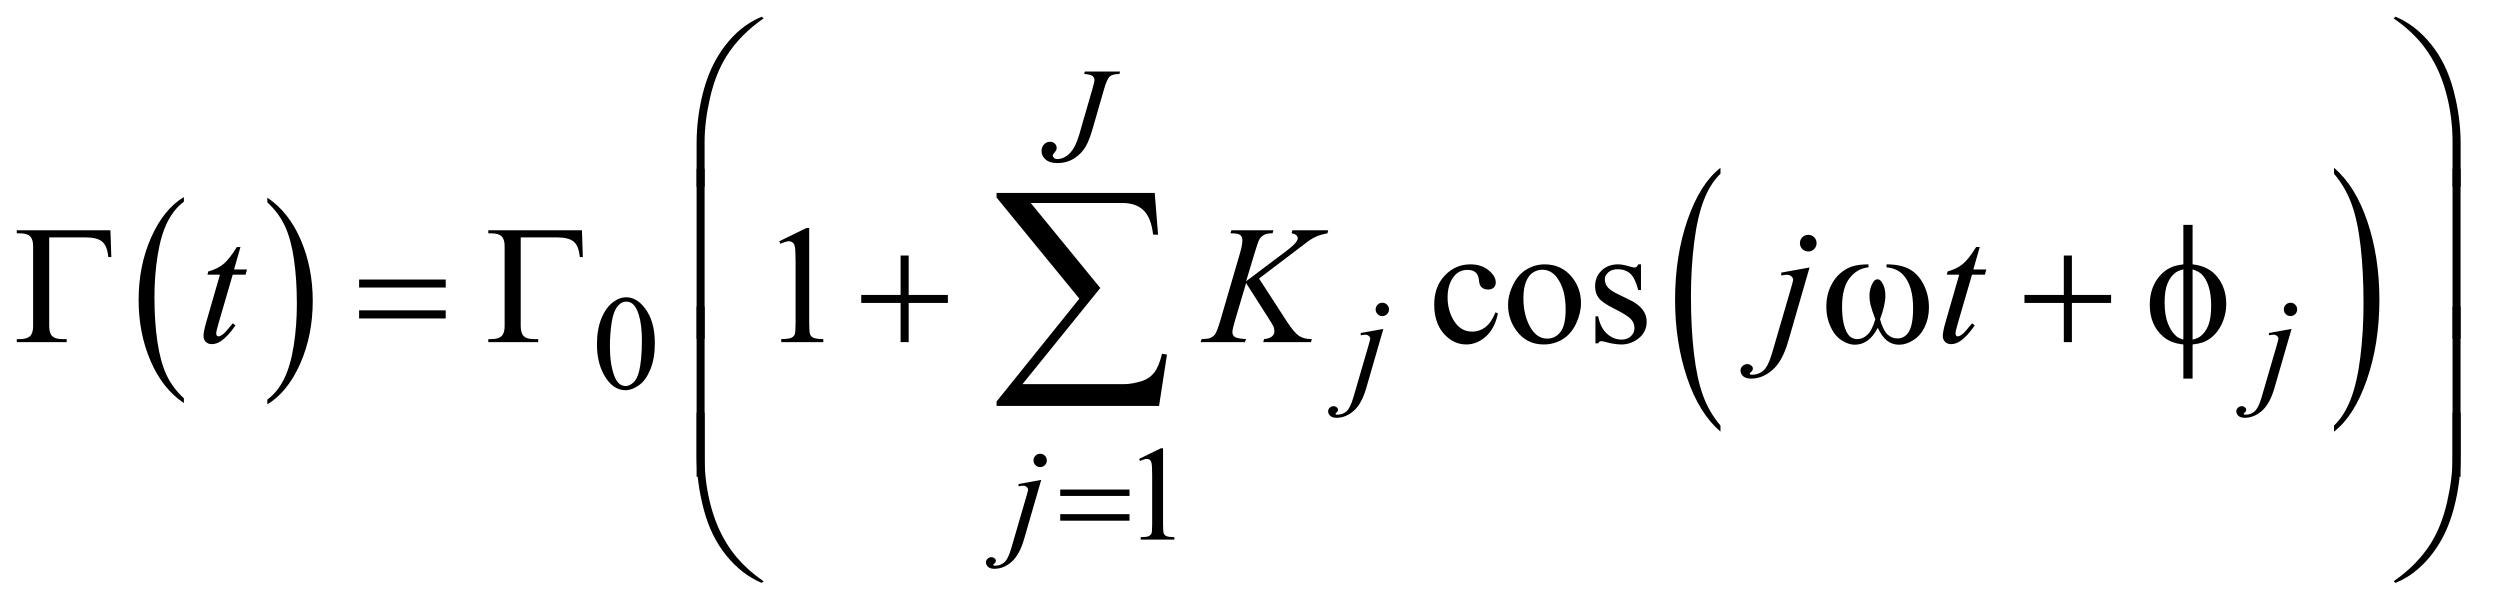 <?xml version="1.0" encoding="UTF-8"?>
<!DOCTYPE svg PUBLIC '-//W3C//DTD SVG 1.0//EN'
          'http://www.w3.org/TR/2001/REC-SVG-20010904/DTD/svg10.dtd'>
<svg stroke-dasharray="none" shape-rendering="auto" xmlns="http://www.w3.org/2000/svg" font-family="'Dialog'" text-rendering="auto" width="232" fill-opacity="1" color-interpolation="auto" color-rendering="auto" preserveAspectRatio="xMidYMid meet" font-size="12px" viewBox="0 0 232 57" fill="black" xmlns:xlink="http://www.w3.org/1999/xlink" stroke="black" image-rendering="auto" stroke-miterlimit="10" stroke-linecap="square" stroke-linejoin="miter" font-style="normal" stroke-width="1" height="57" stroke-dashoffset="0" font-weight="normal" stroke-opacity="1"
><!--Generated by the Batik Graphics2D SVG Generator--><defs id="genericDefs"
  /><g
  ><defs id="defs1"
    ><clipPath clipPathUnits="userSpaceOnUse" id="clipPath1"
      ><path d="M0.861 1.742 L147.73 1.742 L147.73 37.306 L0.861 37.306 L0.861 1.742 Z"
      /></clipPath
      ><clipPath clipPathUnits="userSpaceOnUse" id="clipPath2"
      ><path d="M27.52 55.645 L27.52 1191.886 L4719.793 1191.886 L4719.793 55.645 Z"
      /></clipPath
    ></defs
    ><g transform="scale(1.576,1.576) translate(-0.861,-1.742) matrix(0.031,0,0,0.031,0,0)"
    ><path d="M377.062 812.781 L377.062 821.797 Q336.406 794.516 313.742 741.703 Q291.078 688.891 291.078 626.125 Q291.078 560.828 314.914 507.18 Q338.75 453.531 377.062 430.438 L377.062 439.25 Q357.906 453.531 345.602 478.305 Q333.297 503.078 327.219 541.188 Q321.141 579.297 321.141 620.656 Q321.141 667.484 326.75 705.273 Q332.359 743.062 343.883 767.945 Q355.406 792.828 377.062 812.781 Z" stroke="none" clip-path="url(#clipPath2)"
    /></g
    ><g transform="matrix(0.049,0,0,0.049,-1.357,-2.744)"
    ><path d="M534.016 439.25 L534.016 430.438 Q574.656 457.516 597.32 510.32 Q619.984 563.125 619.984 625.906 Q619.984 691.203 596.156 744.953 Q572.328 798.703 534.016 821.797 L534.016 812.781 Q553.328 798.5 565.633 773.727 Q577.938 748.953 583.93 710.945 Q589.922 672.938 589.922 631.375 Q589.922 584.75 584.398 546.852 Q578.875 508.953 567.266 484.078 Q555.656 459.203 534.016 439.25 Z" stroke="none" clip-path="url(#clipPath2)"
    /></g
    ><g transform="matrix(0.049,0,0,0.049,-1.357,-2.744)"
    ><path d="M3286.062 861.953 L3286.062 873.484 Q3245.406 838.641 3222.742 771.219 Q3200.078 703.797 3200.078 623.641 Q3200.078 540.281 3223.914 471.789 Q3247.75 403.297 3286.062 373.812 L3286.062 385.062 Q3266.906 403.297 3254.602 434.93 Q3242.297 466.562 3236.219 515.219 Q3230.141 563.875 3230.141 616.672 Q3230.141 676.453 3235.75 724.703 Q3241.359 772.953 3252.883 804.727 Q3264.406 836.5 3286.062 861.953 Z" stroke="none" clip-path="url(#clipPath2)"
    /></g
    ><g transform="matrix(0.049,0,0,0.049,-1.357,-2.744)"
    ><path d="M4448.016 385.062 L4448.016 373.812 Q4488.656 408.391 4511.32 475.812 Q4533.984 543.234 4533.984 623.375 Q4533.984 706.75 4510.156 775.375 Q4486.328 844 4448.016 873.484 L4448.016 861.953 Q4467.328 843.734 4479.633 812.102 Q4491.938 780.469 4497.93 731.945 Q4503.922 683.422 4503.922 630.344 Q4503.922 570.844 4498.398 522.453 Q4492.875 474.062 4481.266 442.297 Q4469.656 410.531 4448.016 385.062 Z" stroke="none" clip-path="url(#clipPath2)"
    /></g
    ><g transform="matrix(0.049,0,0,0.049,-1.357,-2.744)"
    ><path d="M1158.25 708.25 Q1158.25 679.25 1167 658.312 Q1175.75 637.375 1190.25 627.125 Q1201.5 619 1213.5 619 Q1233 619 1248.5 638.875 Q1267.875 663.5 1267.875 705.625 Q1267.875 735.125 1259.375 755.75 Q1250.875 776.375 1237.688 785.688 Q1224.5 795 1212.25 795 Q1188 795 1171.875 766.375 Q1158.25 742.25 1158.25 708.25 ZM1182.75 711.375 Q1182.75 746.375 1191.375 768.5 Q1198.5 787.125 1212.625 787.125 Q1219.375 787.125 1226.625 781.062 Q1233.875 775 1237.625 760.75 Q1243.375 739.25 1243.375 700.125 Q1243.375 671.125 1237.375 651.75 Q1232.875 637.375 1225.75 631.375 Q1220.625 627.25 1213.375 627.25 Q1204.875 627.25 1198.25 634.875 Q1189.25 645.25 1186 667.5 Q1182.75 689.75 1182.75 711.375 Z" stroke="none" clip-path="url(#clipPath2)"
    /></g
    ><g transform="matrix(0.049,0,0,0.049,-1.357,-2.744)"
    ><path d="M2185 925.125 L2226.25 905 L2230.375 905 L2230.375 1048.125 Q2230.375 1062.375 2231.562 1065.875 Q2232.75 1069.375 2236.5 1071.25 Q2240.25 1073.125 2251.75 1073.375 L2251.75 1078 L2188 1078 L2188 1073.375 Q2200 1073.125 2203.5 1071.312 Q2207 1069.5 2208.375 1066.438 Q2209.75 1063.375 2209.75 1048.125 L2209.75 956.625 Q2209.75 938.125 2208.5 932.875 Q2207.625 928.875 2205.312 927 Q2203 925.125 2199.75 925.125 Q2195.125 925.125 2186.875 929 L2185 925.125 Z" stroke="none" clip-path="url(#clipPath2)"
    /></g
    ><g transform="matrix(0.049,0,0,0.049,-1.357,-2.744)"
    ><path d="M1503.5 512.906 L1555.062 487.75 L1560.219 487.75 L1560.219 666.656 Q1560.219 684.469 1561.703 688.844 Q1563.188 693.219 1567.875 695.562 Q1572.562 697.906 1586.938 698.219 L1586.938 704 L1507.25 704 L1507.25 698.219 Q1522.25 697.906 1526.625 695.641 Q1531 693.375 1532.719 689.547 Q1534.438 685.719 1534.438 666.656 L1534.438 552.281 Q1534.438 529.156 1532.875 522.594 Q1531.781 517.594 1528.891 515.25 Q1526 512.906 1521.938 512.906 Q1516.156 512.906 1505.844 517.75 L1503.5 512.906 ZM2864.562 649.625 Q2858.781 677.906 2841.906 693.141 Q2825.031 708.375 2804.562 708.375 Q2780.188 708.375 2762.062 687.906 Q2743.938 667.438 2743.938 632.594 Q2743.938 598.844 2764.016 577.75 Q2784.094 556.656 2812.219 556.656 Q2833.312 556.656 2846.906 567.828 Q2860.5 579 2860.5 591.031 Q2860.5 596.969 2856.672 600.641 Q2852.844 604.312 2845.969 604.312 Q2836.75 604.312 2832.062 598.375 Q2829.406 595.094 2828.547 585.875 Q2827.688 576.656 2822.219 571.812 Q2816.75 567.125 2807.062 567.125 Q2791.438 567.125 2781.906 578.688 Q2769.25 594 2769.25 619.156 Q2769.25 644.781 2781.828 664.391 Q2794.406 684 2815.812 684 Q2831.125 684 2843.312 673.531 Q2851.906 666.344 2860.031 647.438 L2864.562 649.625 ZM2953 556.656 Q2985.5 556.656 3005.188 581.344 Q3021.906 602.438 3021.906 629.781 Q3021.906 649 3012.688 668.688 Q3003.469 688.375 2987.297 698.375 Q2971.125 708.375 2951.281 708.375 Q2918.938 708.375 2899.875 682.594 Q2883.781 660.875 2883.781 633.844 Q2883.781 614.156 2893.547 594.703 Q2903.312 575.25 2919.25 565.953 Q2935.188 556.656 2953 556.656 ZM2948.156 566.812 Q2939.875 566.812 2931.516 571.734 Q2923.156 576.656 2918 589 Q2912.844 601.344 2912.844 620.719 Q2912.844 651.969 2925.266 674.625 Q2937.688 697.281 2958 697.281 Q2973.156 697.281 2983 684.781 Q2992.844 672.281 2992.844 641.812 Q2992.844 603.688 2976.438 581.812 Q2965.344 566.812 2948.156 566.812 ZM3135.5 556.656 L3135.5 605.406 L3130.344 605.406 Q3124.406 582.438 3115.109 574.156 Q3105.812 565.875 3091.438 565.875 Q3080.5 565.875 3073.781 571.656 Q3067.062 577.438 3067.062 584.469 Q3067.062 593.219 3072.062 599.469 Q3076.906 605.875 3091.75 613.062 L3114.562 624.156 Q3146.281 639.625 3146.281 664.938 Q3146.281 684.469 3131.516 696.422 Q3116.75 708.375 3098.469 708.375 Q3085.344 708.375 3068.469 703.688 Q3063.312 702.125 3060.031 702.125 Q3056.438 702.125 3054.406 706.188 L3049.25 706.188 L3049.25 655.094 L3054.406 655.094 Q3058.781 676.969 3071.125 688.062 Q3083.469 699.156 3098.781 699.156 Q3109.562 699.156 3116.359 692.828 Q3123.156 686.5 3123.156 677.594 Q3123.156 666.812 3115.578 659.469 Q3108 652.125 3085.344 640.875 Q3062.688 629.625 3055.656 620.562 Q3048.625 611.656 3048.625 598.062 Q3048.625 580.406 3060.734 568.531 Q3072.844 556.656 3092.062 556.656 Q3100.5 556.656 3112.531 560.25 Q3120.5 562.594 3123.156 562.594 Q3125.656 562.594 3127.062 561.5 Q3128.469 560.406 3130.344 556.656 L3135.5 556.656 Z" stroke="none" clip-path="url(#clipPath2)"
    /></g
    ><g transform="matrix(0.049,0,0,0.049,-1.357,-2.744)"
    ><path d="M2082.25 191.5 L2149 191.5 L2147.625 196.125 Q2134.75 196.25 2129.5 200.812 Q2124.25 205.375 2118.5 225.25 L2097 299.875 Q2090.875 321 2084.625 332.125 Q2076.25 347.125 2062.062 356 Q2047.875 364.875 2030.25 364.875 Q2015.75 364.875 2008 358.188 Q2000.25 351.5 2000.25 342 Q2000.25 334.5 2004.938 329.5 Q2009.625 324.5 2016.125 324.5 Q2021.75 324.5 2025.312 327.875 Q2028.875 331.25 2028.875 336.125 Q2028.875 340.125 2025.625 343.875 Q2021.5 348.625 2021.5 350.375 Q2021.5 353 2023.875 355.125 Q2026.25 357.25 2030.25 357.25 Q2036 357.25 2042.188 354.5 Q2048.375 351.75 2053.812 346.125 Q2059.25 340.5 2063.312 332.625 Q2067.375 324.75 2071.625 311.125 L2077.75 289.5 L2096.375 225.25 Q2100.5 211.125 2100.5 207.625 Q2100.5 202.875 2096.75 199.875 Q2093 196.875 2080.875 196.125 L2082.25 191.5 Z" stroke="none" clip-path="url(#clipPath2)"
    /></g
    ><g transform="matrix(0.049,0,0,0.049,-1.357,-2.744)"
    ><path d="M2645.625 629.375 Q2650.875 629.375 2654.562 633.062 Q2658.25 636.75 2658.25 642 Q2658.25 647.25 2654.562 650.938 Q2650.875 654.625 2645.625 654.625 Q2640.375 654.625 2636.688 650.938 Q2633 647.25 2633 642 Q2633 636.75 2636.688 633.062 Q2640.375 629.375 2645.625 629.375 ZM2647.625 678.875 L2615.25 790.75 Q2606.625 820.75 2591.562 834 Q2576.5 847.25 2559 847.25 Q2551.125 847.25 2547.062 843.625 Q2543 840 2543 835 Q2543 831.125 2546.062 828.188 Q2549.125 825.25 2553.125 825.25 Q2556.75 825.25 2559.5 827.625 Q2561.75 829.5 2561.75 831.875 Q2561.75 835.125 2558.625 837.5 Q2556.875 838.875 2556.875 839.75 L2557.125 840.375 Q2557.5 840.875 2558.25 841.125 Q2559 841.375 2560.5 841.375 Q2570.625 841.375 2577.812 834.938 Q2585 828.5 2590.625 809.25 L2618.625 713.25 Q2622.75 699.125 2622.75 697.625 Q2622.75 694.625 2620.062 692.25 Q2617.375 689.875 2613.25 689.875 Q2611.625 689.875 2609.5 690.25 Q2607.875 690.5 2604.75 691 L2604.75 686.625 L2647.625 678.875 ZM4365.625 629.375 Q4370.875 629.375 4374.562 633.062 Q4378.25 636.75 4378.25 642 Q4378.25 647.25 4374.562 650.938 Q4370.875 654.625 4365.625 654.625 Q4360.375 654.625 4356.688 650.938 Q4353 647.25 4353 642 Q4353 636.75 4356.688 633.062 Q4360.375 629.375 4365.625 629.375 ZM4367.625 678.875 L4335.25 790.75 Q4326.625 820.75 4311.562 834 Q4296.5 847.25 4279 847.25 Q4271.125 847.25 4267.062 843.625 Q4263 840 4263 835 Q4263 831.125 4266.062 828.188 Q4269.125 825.25 4273.125 825.25 Q4276.75 825.25 4279.5 827.625 Q4281.75 829.5 4281.75 831.875 Q4281.75 835.125 4278.625 837.5 Q4276.875 838.875 4276.875 839.75 L4277.125 840.375 Q4277.5 840.875 4278.25 841.125 Q4279 841.375 4280.5 841.375 Q4290.625 841.375 4297.812 834.938 Q4305 828.5 4310.625 809.25 L4338.625 713.25 Q4342.75 699.125 4342.75 697.625 Q4342.75 694.625 4340.062 692.25 Q4337.375 689.875 4333.25 689.875 Q4331.625 689.875 4329.5 690.25 Q4327.875 690.5 4324.75 691 L4324.75 686.625 L4367.625 678.875 Z" stroke="none" clip-path="url(#clipPath2)"
    /></g
    ><g transform="matrix(0.049,0,0,0.049,-1.357,-2.744)"
    ><path d="M1997.625 915.375 Q2002.875 915.375 2006.562 919.062 Q2010.25 922.75 2010.25 928 Q2010.25 933.25 2006.562 936.938 Q2002.875 940.625 1997.625 940.625 Q1992.375 940.625 1988.688 936.938 Q1985 933.25 1985 928 Q1985 922.75 1988.688 919.062 Q1992.375 915.375 1997.625 915.375 ZM1999.625 964.875 L1967.25 1076.75 Q1958.625 1106.75 1943.562 1120 Q1928.5 1133.25 1911 1133.25 Q1903.125 1133.25 1899.062 1129.625 Q1895 1126 1895 1121 Q1895 1117.125 1898.062 1114.188 Q1901.125 1111.25 1905.125 1111.25 Q1908.75 1111.25 1911.5 1113.625 Q1913.75 1115.5 1913.75 1117.875 Q1913.75 1121.125 1910.625 1123.5 Q1908.875 1124.875 1908.875 1125.75 L1909.125 1126.375 Q1909.5 1126.875 1910.25 1127.125 Q1911 1127.375 1912.5 1127.375 Q1922.625 1127.375 1929.812 1120.938 Q1937 1114.5 1942.625 1095.25 L1970.625 999.25 Q1974.75 985.125 1974.75 983.625 Q1974.75 980.625 1972.062 978.25 Q1969.375 975.875 1965.25 975.875 Q1963.625 975.875 1961.5 976.25 Q1959.875 976.5 1956.75 977 L1956.75 972.625 L1999.625 964.875 Z" stroke="none" clip-path="url(#clipPath2)"
    /></g
    ><g transform="matrix(0.049,0,0,0.049,-1.357,-2.744)"
    ><path d="M483.125 523.844 L470.938 566.344 L495.469 566.344 L492.812 576.188 L468.438 576.188 L441.562 668.375 Q437.188 683.219 437.188 687.594 Q437.188 690.25 438.438 691.656 Q439.688 693.062 441.406 693.062 Q445.312 693.062 451.719 687.594 Q455.469 684.469 468.438 668.375 L473.594 672.281 Q459.219 693.219 446.406 701.812 Q437.656 707.75 428.75 707.75 Q421.875 707.75 417.5 703.453 Q413.125 699.156 413.125 692.438 Q413.125 684 418.125 666.656 L444.219 576.188 L420.625 576.188 L422.188 570.094 Q439.375 565.406 450.781 556.109 Q462.188 546.812 476.25 523.844 L483.125 523.844 ZM2412.188 583.531 L2464.688 664.625 Q2478.75 686.188 2487.969 692.203 Q2497.188 698.219 2512.188 698.219 L2510.469 704 L2420.156 704 L2421.562 698.219 Q2432.344 697.125 2436.797 693.062 Q2441.25 689 2441.25 683.844 Q2441.25 679.156 2439.688 674.781 Q2438.438 671.656 2430.625 659.469 L2387.656 592.125 L2366.875 662.281 Q2361.719 679.156 2361.719 684.938 Q2361.719 690.875 2366.094 694 Q2370.469 697.125 2387.656 698.219 L2385.156 704 L2301.406 704 L2303.438 698.219 Q2315.625 697.906 2319.844 696.031 Q2326.094 693.219 2329.062 688.844 Q2333.125 682.438 2339.062 662.281 L2376.406 534.312 Q2380.625 519.625 2380.625 510.719 Q2380.625 504.469 2376.641 501.188 Q2372.656 497.906 2361.094 497.906 L2357.969 497.906 L2359.844 492.125 L2439.375 492.125 L2437.812 497.906 Q2427.969 497.75 2423.125 500.094 Q2416.406 503.375 2413.281 508.531 Q2410.156 513.688 2404.062 534.312 L2387.656 588.688 L2462.969 531.969 Q2477.969 520.719 2482.656 514.156 Q2485.469 510.094 2485.469 506.812 Q2485.469 504 2482.578 501.344 Q2479.688 498.688 2473.75 497.906 L2475.312 492.125 L2543.125 492.125 L2541.719 497.906 Q2530.625 499.781 2523.047 502.828 Q2515.469 505.875 2507.5 511.188 Q2505.156 512.75 2477.031 534.312 L2412.188 583.531 ZM3452.281 500.719 Q3458.844 500.719 3463.453 505.328 Q3468.062 509.938 3468.062 516.5 Q3468.062 523.062 3463.453 527.672 Q3458.844 532.281 3452.281 532.281 Q3445.719 532.281 3441.109 527.672 Q3436.5 523.062 3436.5 516.5 Q3436.5 509.938 3441.109 505.328 Q3445.719 500.719 3452.281 500.719 ZM3454.781 562.594 L3414.312 702.438 Q3403.531 739.938 3384.703 756.5 Q3365.875 773.062 3344 773.062 Q3334.156 773.062 3329.078 768.531 Q3324 764 3324 757.75 Q3324 752.906 3327.828 749.234 Q3331.656 745.562 3336.656 745.562 Q3341.188 745.562 3344.625 748.531 Q3347.438 750.875 3347.438 753.844 Q3347.438 757.906 3343.531 760.875 Q3341.344 762.594 3341.344 763.688 L3341.656 764.469 Q3342.125 765.094 3343.062 765.406 Q3344 765.719 3345.875 765.719 Q3358.531 765.719 3367.516 757.672 Q3376.5 749.625 3383.531 725.562 L3418.531 605.562 Q3423.688 587.906 3423.688 586.031 Q3423.688 582.281 3420.328 579.312 Q3416.969 576.344 3411.812 576.344 Q3409.781 576.344 3407.125 576.812 Q3405.094 577.125 3401.188 577.75 L3401.188 572.281 L3454.781 562.594 ZM3777.125 523.844 L3764.938 566.344 L3789.469 566.344 L3786.812 576.188 L3762.438 576.188 L3735.562 668.375 Q3731.188 683.219 3731.188 687.594 Q3731.188 690.25 3732.438 691.656 Q3733.688 693.062 3735.406 693.062 Q3739.312 693.062 3745.719 687.594 Q3749.469 684.469 3762.438 668.375 L3767.594 672.281 Q3753.219 693.219 3740.406 701.812 Q3731.656 707.75 3722.75 707.75 Q3715.875 707.75 3711.5 703.453 Q3707.125 699.156 3707.125 692.438 Q3707.125 684 3712.125 666.656 L3738.219 576.188 L3714.625 576.188 L3716.188 570.094 Q3733.375 565.406 3744.781 556.109 Q3756.188 546.812 3770.25 523.844 L3777.125 523.844 Z" stroke="none" clip-path="url(#clipPath2)"
    /></g
    ><g transform="matrix(0.049,0,0,0.049,-1.357,-2.744)"
    ><path d="M2035.625 983.125 L2166.875 983.125 L2166.875 995.25 L2035.625 995.25 L2035.625 983.125 ZM2035.625 1029.75 L2166.875 1029.75 L2166.875 1042.125 L2035.625 1042.125 L2035.625 1029.75 Z" stroke="none" clip-path="url(#clipPath2)"
    /></g
    ><g transform="matrix(0.049,0,0,0.049,-1.357,-2.744)"
    ><path d="M1346.969 409.938 L1346.969 327.75 Q1346.969 279.625 1358.688 233.219 Q1368.688 193.375 1386.891 163.219 Q1405.094 133.062 1429.469 112.438 Q1447.281 97.281 1470.25 87.594 L1473.844 90.875 Q1429.781 121.188 1403.844 161.969 Q1383.219 194.625 1372.672 240.25 Q1362.125 285.875 1362.125 324.625 L1362.125 409.938 L1346.969 409.938 ZM4687.844 409.938 L4672.531 409.938 L4672.531 324.625 Q4672.531 275.25 4659.406 228.531 Q4646.281 181.812 4620.031 146.5 Q4597.375 115.875 4560.969 90.875 L4564.562 87.594 Q4602.219 103.375 4631.516 139.469 Q4660.812 175.562 4674.328 226.891 Q4687.844 278.219 4687.844 327.75 L4687.844 409.938 Z" stroke="none" clip-path="url(#clipPath2)"
    /></g
    ><g transform="matrix(0.049,0,0,0.049,-1.357,-2.744)"
    ><path d="M1362.125 697.938 L1346.969 697.938 L1346.969 375.594 L1362.125 375.594 L1362.125 697.938 ZM4687.688 697.938 L4672.531 697.938 L4672.531 375.594 L4687.688 375.594 L4687.688 697.938 Z" stroke="none" clip-path="url(#clipPath2)"
    /></g
    ><g transform="matrix(0.049,0,0,0.049,-1.357,-2.744)"
    ><path d="M236.812 492.125 L238.531 542.906 L232.75 542.906 Q231.031 522.438 221.656 514 Q212.281 505.562 189 505.562 L120.875 505.562 L120.875 673.531 Q120.875 686.969 126.578 692.594 Q132.281 698.219 145.562 698.219 L154 698.219 L154 704 L59.469 704 L59.469 698.219 L64.938 698.219 Q78.688 698.219 84.547 692.594 Q90.406 686.969 90.406 674 L90.406 522.125 Q90.406 509.156 84.625 503.531 Q78.844 497.906 64.938 497.906 L59.469 497.906 L59.469 492.125 L236.812 492.125 ZM707.781 585.406 L871.844 585.406 L871.844 600.562 L707.781 600.562 L707.781 585.406 ZM707.781 643.688 L871.844 643.688 L871.844 659.156 L707.781 659.156 L707.781 643.688 ZM1129.812 492.125 L1131.531 542.906 L1125.75 542.906 Q1124.031 522.438 1114.656 514 Q1105.281 505.562 1082 505.562 L1013.875 505.562 L1013.875 673.531 Q1013.875 686.969 1019.578 692.594 Q1025.281 698.219 1038.562 698.219 L1047 698.219 L1047 704 L952.469 704 L952.469 698.219 L957.938 698.219 Q971.688 698.219 977.547 692.594 Q983.406 686.969 983.406 674 L983.406 522.125 Q983.406 509.156 977.625 503.531 Q971.844 497.906 957.938 497.906 L952.469 497.906 L952.469 492.125 L1129.812 492.125 ZM1733.312 539.938 L1748.625 539.938 L1748.625 614.625 L1822.844 614.625 L1822.844 629.781 L1748.625 629.781 L1748.625 704 L1733.312 704 L1733.312 629.781 L1658.781 629.781 L1658.781 614.625 L1733.312 614.625 L1733.312 539.938 ZM3600.562 562.281 L3600.562 556.656 Q3626.969 556.656 3643.688 565.641 Q3660.406 574.625 3670.641 594.547 Q3680.875 614.469 3680.875 638.219 Q3680.875 658.375 3672.906 675.094 Q3664.938 691.812 3651.109 700.328 Q3637.281 708.844 3624.781 708.844 Q3611.031 708.844 3601.344 701.031 Q3591.656 693.219 3584 676.812 Q3575.406 693.375 3564.547 701.109 Q3553.688 708.844 3540.25 708.844 Q3528.531 708.844 3515.484 700.484 Q3502.438 692.125 3494.469 674.703 Q3486.5 657.281 3486.5 636.969 Q3486.5 614.938 3495.406 596.812 Q3502.281 582.75 3512.984 573.531 Q3523.688 564.312 3535.719 560.484 Q3547.75 556.656 3566.344 556.656 L3566.344 562.281 Q3544.625 564.469 3530.484 582.828 Q3516.344 601.188 3516.344 636.812 Q3516.344 671.969 3527.125 688.375 Q3533.688 698.219 3545.562 698.219 Q3555.406 698.219 3564.234 690.094 Q3573.062 681.969 3579.312 660.719 Q3572.438 642.438 3570.328 633.531 Q3568.219 624.625 3568.219 616.5 Q3568.219 601.344 3575.25 590.406 Q3578.688 584.938 3583.375 584.938 Q3588.219 584.938 3591.656 590.406 Q3598.375 600.719 3598.375 615.562 Q3598.375 633.688 3588.219 660.719 Q3594.312 682.125 3602.516 689.547 Q3610.719 696.969 3621.031 696.969 Q3633.219 696.969 3640.719 687.438 Q3650.875 674.625 3650.875 639.469 Q3650.875 596.812 3631.969 576.5 Q3620.562 564.156 3600.562 562.281 ZM3936.312 539.938 L3951.625 539.938 L3951.625 614.625 L4025.844 614.625 L4025.844 629.781 L3951.625 629.781 L3951.625 704 L3936.312 704 L3936.312 629.781 L3861.781 629.781 L3861.781 614.625 L3936.312 614.625 L3936.312 539.938 ZM4180.188 556.656 Q4211.281 560.094 4227.609 581.188 Q4243.938 602.281 4243.938 631.656 Q4243.938 645.094 4240.031 657.672 Q4236.125 670.25 4229.797 679.703 Q4223.469 689.156 4215.656 695.328 Q4207.844 701.5 4198.469 704.781 Q4191.906 706.969 4180.188 708.375 L4180.188 773.062 L4162.688 773.062 L4162.688 708.375 Q4139.094 706.031 4124.562 693.531 Q4099.094 671.812 4099.094 633.062 Q4099.094 617.75 4103 605.562 Q4106.906 593.375 4113.547 584.156 Q4120.188 574.938 4128.078 569.078 Q4135.969 563.219 4144.875 560.25 Q4151.281 558.062 4162.688 556.656 L4162.688 481.812 L4180.188 481.812 L4180.188 556.656 ZM4162.688 566.188 Q4152.375 568.688 4146.906 573.062 Q4138 580.094 4132.609 593.141 Q4127.219 606.188 4127.219 628.531 Q4127.219 653.219 4133.547 668.922 Q4139.875 684.625 4149.25 692.594 Q4153.625 696.5 4162.688 699.156 L4162.688 566.188 ZM4180.188 699.156 Q4189.719 696.969 4195.031 692.906 Q4204.719 685.406 4210.031 672.125 Q4215.344 658.844 4215.344 635.094 Q4215.344 613.375 4210.5 598.297 Q4205.656 583.219 4197.062 575.094 Q4191.438 569.781 4180.188 566.188 L4180.188 699.156 Z" stroke="none" clip-path="url(#clipPath2)"
    /></g
    ><g transform="matrix(0.049,0,0,0.049,-1.357,-2.744)"
    ><path d="M1362.125 958.938 L1346.969 958.938 L1346.969 636.594 L1362.125 636.594 L1362.125 958.938 ZM4687.688 958.938 L4672.531 958.938 L4672.531 636.594 L4687.688 636.594 L4687.688 958.938 Z" stroke="none" clip-path="url(#clipPath2)"
    /></g
    ><g transform="matrix(0.049,0,0,0.049,-1.357,-2.744)"
    ><path d="M1346.969 837.594 L1362.125 837.594 L1362.125 923.062 Q1362.125 972.438 1375.328 1019.156 Q1388.531 1065.875 1414.781 1101.188 Q1437.438 1131.656 1473.844 1156.812 L1470.25 1159.938 Q1432.594 1144.156 1403.297 1108.141 Q1374 1072.125 1360.484 1020.719 Q1346.969 969.312 1346.969 919.938 L1346.969 837.594 ZM4687.844 837.594 L4687.844 919.938 Q4687.844 968.062 4676.125 1014.312 Q4666.125 1054.312 4647.922 1084.469 Q4629.719 1114.625 4605.188 1135.25 Q4587.531 1150.406 4564.562 1159.938 L4560.969 1156.812 Q4605.031 1126.5 4630.969 1085.719 Q4651.594 1053.062 4662.062 1007.438 Q4672.531 961.812 4672.531 923.062 L4672.531 837.594 L4687.844 837.594 Z" stroke="none" clip-path="url(#clipPath2)"
    /></g
    ><g transform="matrix(0.049,0,0,0.049,-1.357,-2.744)"
    ><path d="M2222.812 824.812 L1915.078 824.812 L1915.078 816.375 L2071.875 621.609 L1915.078 430.125 L1915.078 421.453 L2214.609 421.453 L2220.938 500.438 L2211.562 500.438 Q2207.812 468.094 2193.398 454.266 Q2178.984 440.438 2153.203 440.438 L1979.766 440.438 L2111.484 601.453 L1964.062 783.562 L2155.781 783.562 Q2172.188 783.562 2191.641 777.234 Q2205 772.781 2213.789 761.414 Q2222.578 750.047 2228.438 725.906 L2237.812 727.547 L2222.812 824.812 Z" stroke="none" clip-path="url(#clipPath2)"
    /></g
  ></g
></svg
>
